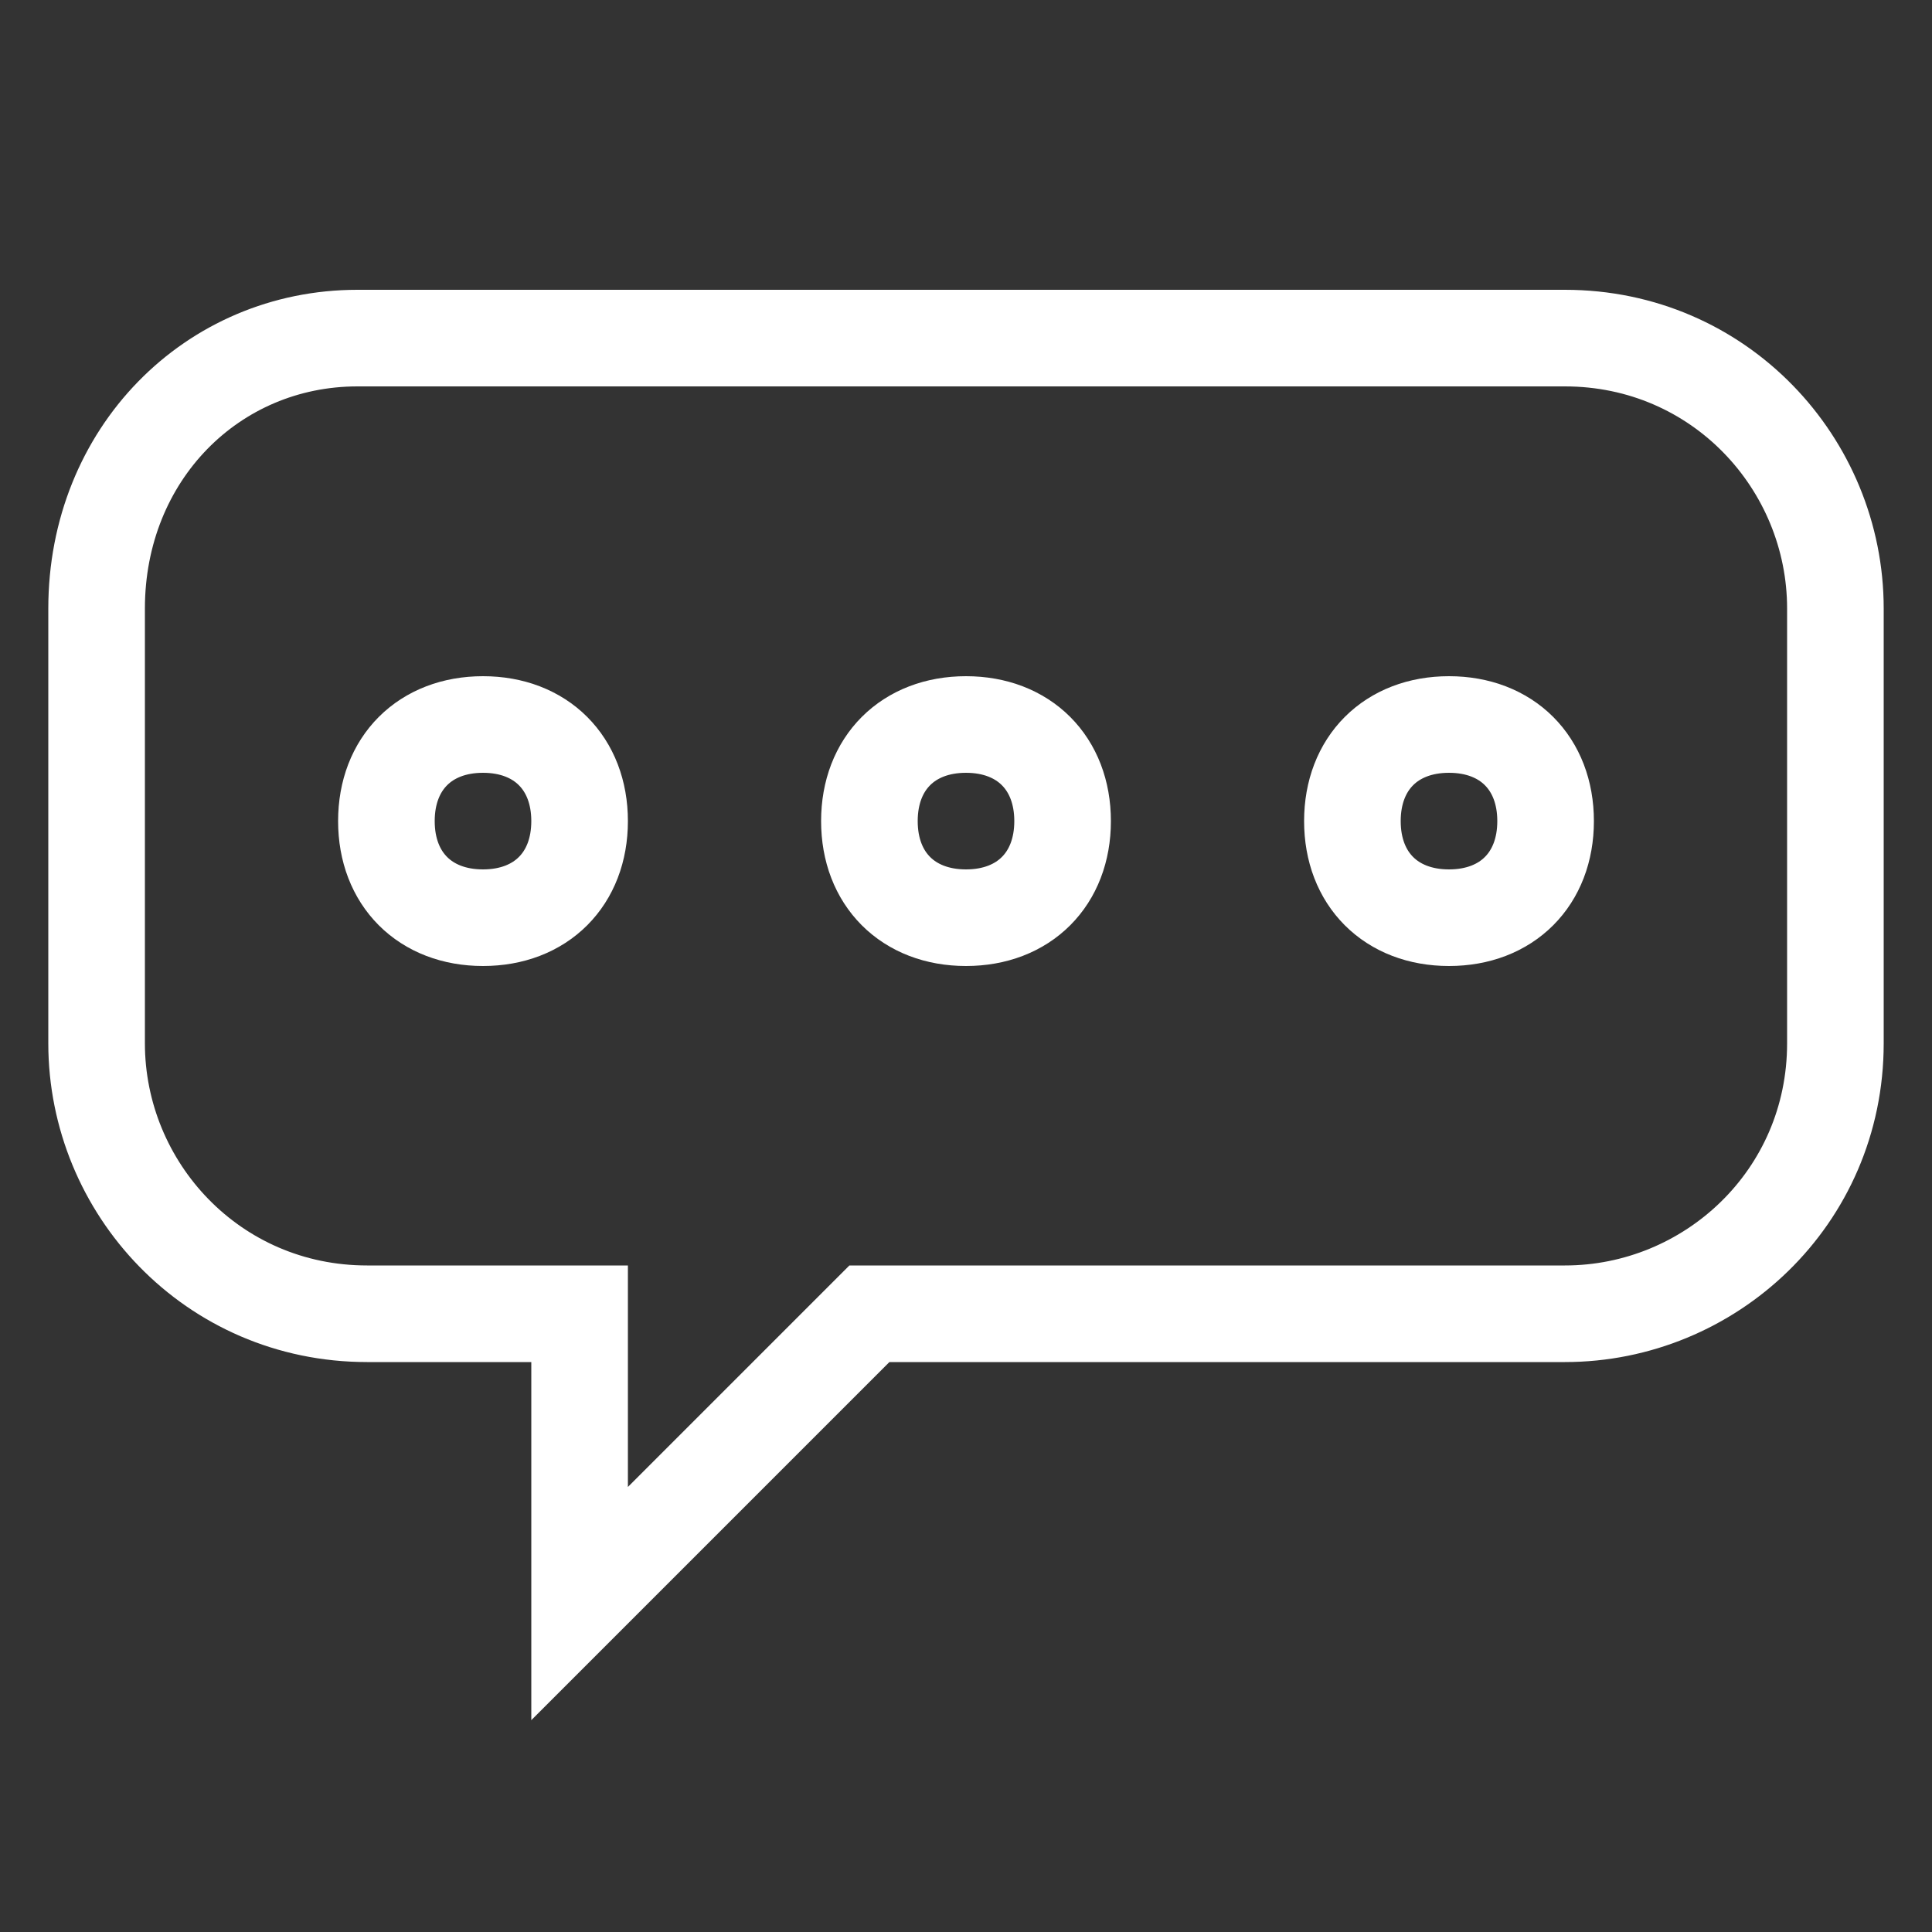 <?xml version="1.0" encoding="utf-8"?>
<!-- Generator: Adobe Illustrator 18.0.0, SVG Export Plug-In . SVG Version: 6.00 Build 0)  -->
<!DOCTYPE svg PUBLIC "-//W3C//DTD SVG 1.1//EN" "http://www.w3.org/Graphics/SVG/1.1/DTD/svg11.dtd">
<svg version="1.1"
	 id="BMO_x5F_Sales_x5F_Journey_x5F_OSA_x25_20Unauthenticated_x5F__x25_20DP_x5F_v3.7_x5F_LW.fw-341243124321432143214"
	 xmlns="http://www.w3.org/2000/svg" xmlns:xlink="http://www.w3.org/1999/xlink" x="0px" y="0px" viewBox="1171.8 102.5 20 20"
	 enable-background="new 1171.8 102.5 20 20" xml:space="preserve">
<rect x="1171.8" y="102.5" width="20" height="20" fill="#333333" stroke="none"/>
<path fill="none" d="z"/>
<g>
	<path fill="none" stroke="#FFFFFF" d="M1172.8,108.8v4.5c0,1.5,1.2,2.8,2.8,2.8h2.2v3l3-3h7.2c1.5,0,2.8-1.2,2.8-2.8v-4.5
		c0-1.5-1.2-2.8-2.8-2.8h-12.5C1174,106,1172.8,107.2,1172.8,108.8z"/>
	<path id="Ellipse" fill="none" stroke="#FFFFFF" d="M1175.8,111c0-0.6,0.4-1,1-1s1,0.4,1,1s-0.4,1-1,1S1175.8,111.6,1175.8,111z"/>
	<path id="Ellipse2" fill="none" stroke="#FFFFFF" d="M1180.8,111c0-0.6,0.4-1,1-1s1,0.4,1,1s-0.4,1-1,1S1180.8,111.6,1180.8,111z"
		/>
	<path id="Ellipse3" fill="none" stroke="#FFFFFF" d="M1185.8,111c0-0.6,0.4-1,1-1s1,0.4,1,1s-0.4,1-1,1S1185.8,111.6,1185.8,111z"
		/>
</g>
<path fill="none" d="z"/>
</svg>
